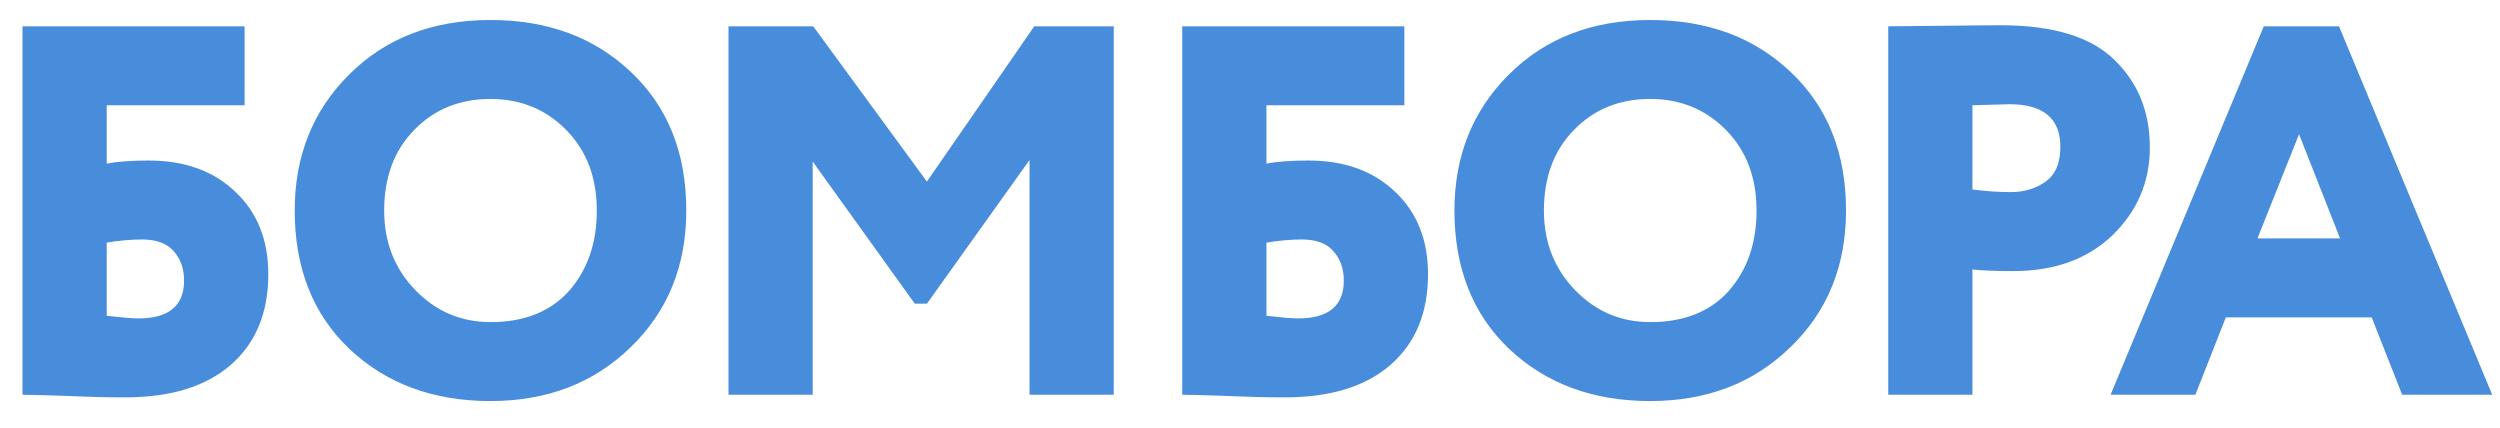 <?xml version="1.0" encoding="UTF-8"?> <svg xmlns="http://www.w3.org/2000/svg" width="76" height="13" viewBox="0 0 76 13" fill="none"> <path d="M0.684 12V0.8H7.436V3.2H3.244V4.976C3.553 4.912 3.98 4.88 4.524 4.88C5.612 4.88 6.486 5.195 7.148 5.824C7.82 6.453 8.156 7.291 8.156 8.336C8.156 9.509 7.777 10.427 7.02 11.088C6.262 11.749 5.19 12.08 3.804 12.08C3.249 12.08 2.625 12.064 1.932 12.032C1.249 12.011 0.833 12 0.684 12ZM4.316 7.28C3.985 7.28 3.628 7.312 3.244 7.376V9.6C3.702 9.653 4.022 9.68 4.204 9.68C5.132 9.68 5.596 9.296 5.596 8.528C5.596 8.165 5.489 7.867 5.276 7.632C5.073 7.397 4.753 7.28 4.316 7.28ZM8.959 6.4C8.959 4.747 9.508 3.371 10.607 2.272C11.716 1.163 13.151 0.608 14.911 0.608C16.649 0.608 18.073 1.136 19.183 2.192C20.303 3.248 20.863 4.651 20.863 6.4C20.863 8.085 20.297 9.472 19.167 10.56C18.047 11.648 16.628 12.192 14.911 12.192C13.172 12.192 11.743 11.664 10.623 10.608C9.513 9.552 8.959 8.149 8.959 6.4ZM11.679 6.4C11.679 7.36 11.993 8.165 12.623 8.816C13.252 9.467 14.015 9.792 14.911 9.792C15.935 9.792 16.729 9.477 17.295 8.848C17.86 8.208 18.143 7.392 18.143 6.4C18.143 5.397 17.833 4.581 17.215 3.952C16.596 3.323 15.828 3.008 14.911 3.008C13.972 3.008 13.199 3.323 12.591 3.952C11.983 4.571 11.679 5.387 11.679 6.4ZM22.146 12V0.8H24.722L28.178 5.52L31.442 0.8H33.858V12H31.298V4.864L28.178 9.232H27.81L24.706 4.912V12H22.146ZM35.94 12V0.8H42.692V3.2H38.5V4.976C38.809 4.912 39.236 4.88 39.78 4.88C40.868 4.88 41.743 5.195 42.404 5.824C43.076 6.453 43.412 7.291 43.412 8.336C43.412 9.509 43.033 10.427 42.276 11.088C41.519 11.749 40.447 12.08 39.06 12.08C38.505 12.08 37.881 12.064 37.188 12.032C36.505 12.011 36.089 12 35.94 12ZM39.572 7.28C39.241 7.28 38.884 7.312 38.5 7.376V9.6C38.959 9.653 39.279 9.68 39.46 9.68C40.388 9.68 40.852 9.296 40.852 8.528C40.852 8.165 40.745 7.867 40.532 7.632C40.329 7.397 40.009 7.28 39.572 7.28ZM44.215 6.4C44.215 4.747 44.764 3.371 45.863 2.272C46.972 1.163 48.407 0.608 50.167 0.608C51.906 0.608 53.33 1.136 54.439 2.192C55.559 3.248 56.119 4.651 56.119 6.4C56.119 8.085 55.554 9.472 54.423 10.56C53.303 11.648 51.884 12.192 50.167 12.192C48.428 12.192 46.999 11.664 45.879 10.608C44.77 9.552 44.215 8.149 44.215 6.4ZM46.935 6.4C46.935 7.36 47.25 8.165 47.879 8.816C48.508 9.467 49.271 9.792 50.167 9.792C51.191 9.792 51.986 9.477 52.551 8.848C53.116 8.208 53.399 7.392 53.399 6.4C53.399 5.397 53.09 4.581 52.471 3.952C51.852 3.323 51.084 3.008 50.167 3.008C49.228 3.008 48.455 3.323 47.847 3.952C47.239 4.571 46.935 5.387 46.935 6.4ZM59.962 12H57.403V0.8C57.594 0.8 58.133 0.795 59.019 0.784C59.914 0.773 60.517 0.768 60.827 0.768C62.416 0.768 63.568 1.12 64.282 1.824C64.997 2.517 65.355 3.403 65.355 4.48C65.355 5.525 64.976 6.416 64.219 7.152C63.461 7.877 62.459 8.24 61.211 8.24C60.645 8.24 60.229 8.224 59.962 8.192V12ZM61.083 3.168C61.04 3.168 60.666 3.179 59.962 3.2V5.76C60.368 5.813 60.757 5.84 61.13 5.84C61.536 5.84 61.888 5.733 62.187 5.52C62.485 5.307 62.635 4.955 62.635 4.464C62.635 3.6 62.117 3.168 61.083 3.168ZM64.162 12L68.819 0.8H71.106L75.763 12H73.026L72.099 9.648H67.666L66.739 12H64.162ZM69.891 4.08L68.626 7.248H71.138L69.891 4.08Z" fill="#488CDC"></path> </svg> 
